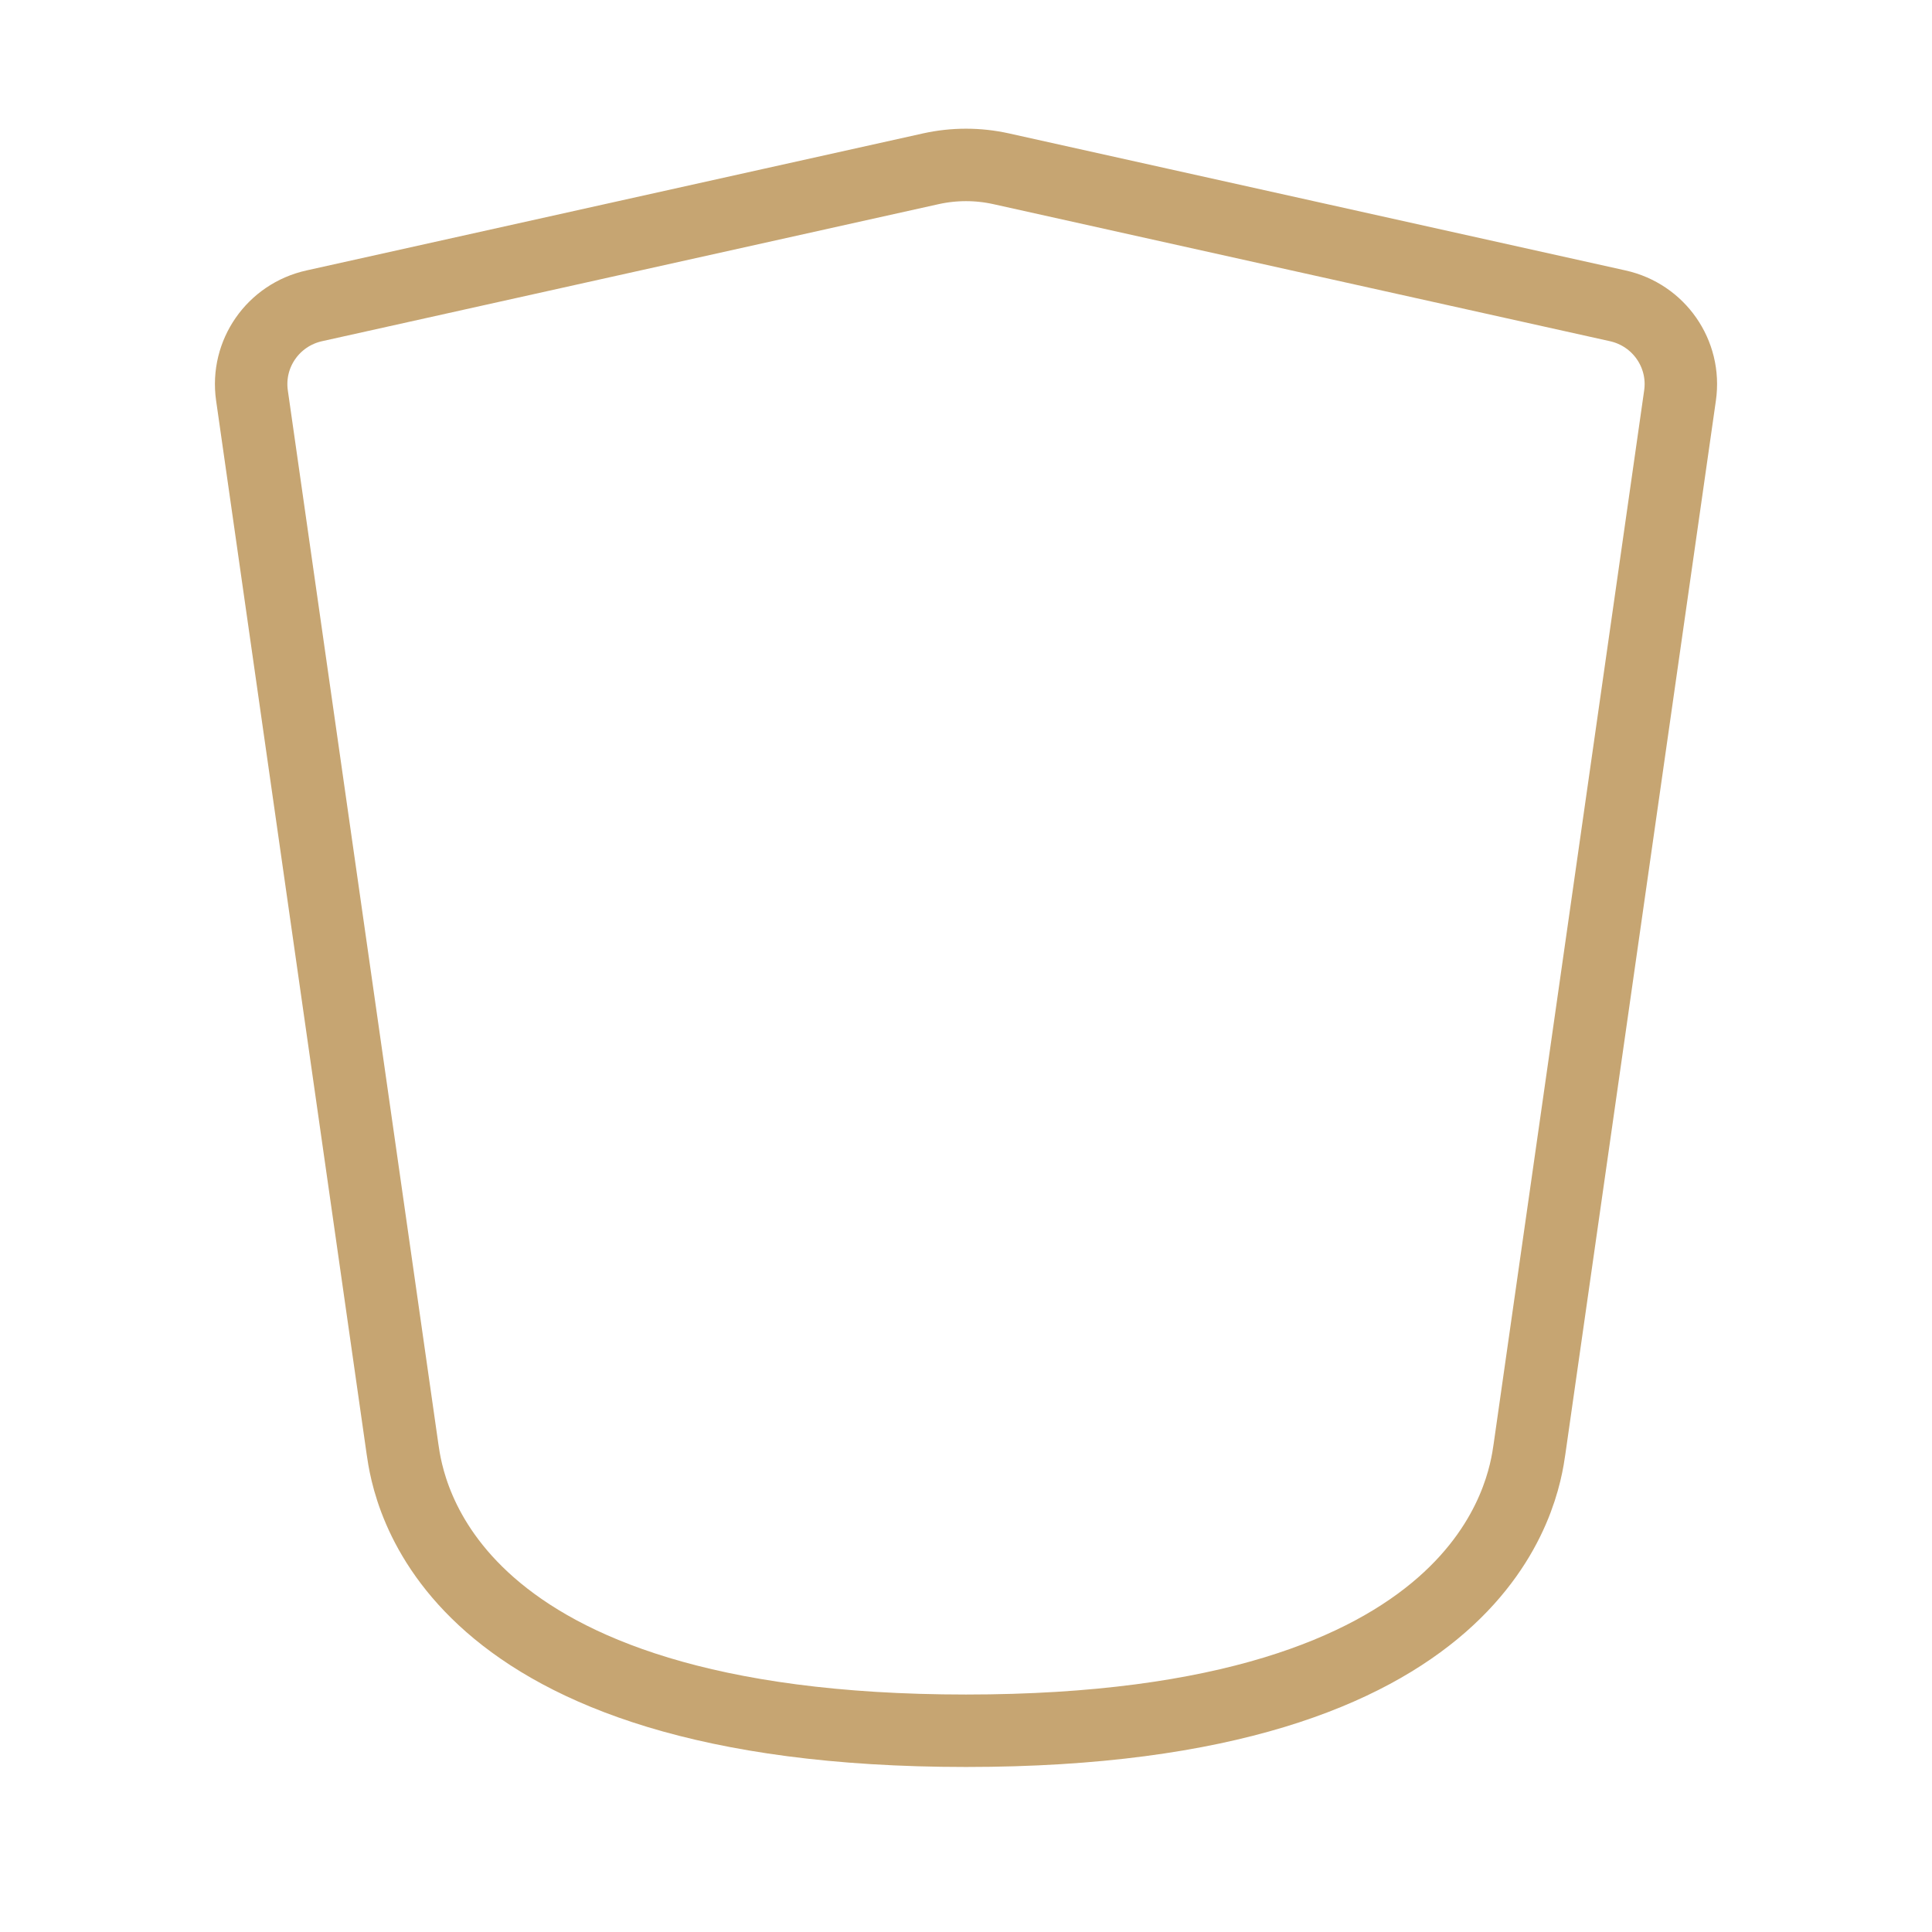 <?xml version="1.0" encoding="UTF-8"?><svg width="64px" height="64px" stroke-width="0.9" viewBox="0 0 24 24" fill="none" xmlns="http://www.w3.org/2000/svg" color="#c6a572"><path d="M5 18L3.13 4.913C3.056 4.395 3.394 3.912 3.904 3.799L11.566 2.096C11.852 2.033 12.148 2.033 12.434 2.096L20.096 3.799C20.606 3.912 20.944 4.395 20.87 4.913L19 18C18.929 18.495 18.5 21.5 12 21.5C5.5 21.5 5.071 18.495 5 18Z" stroke="#c6a572" stroke-width="0.9" stroke-linecap="round" stroke-linejoin="round"></path></svg>